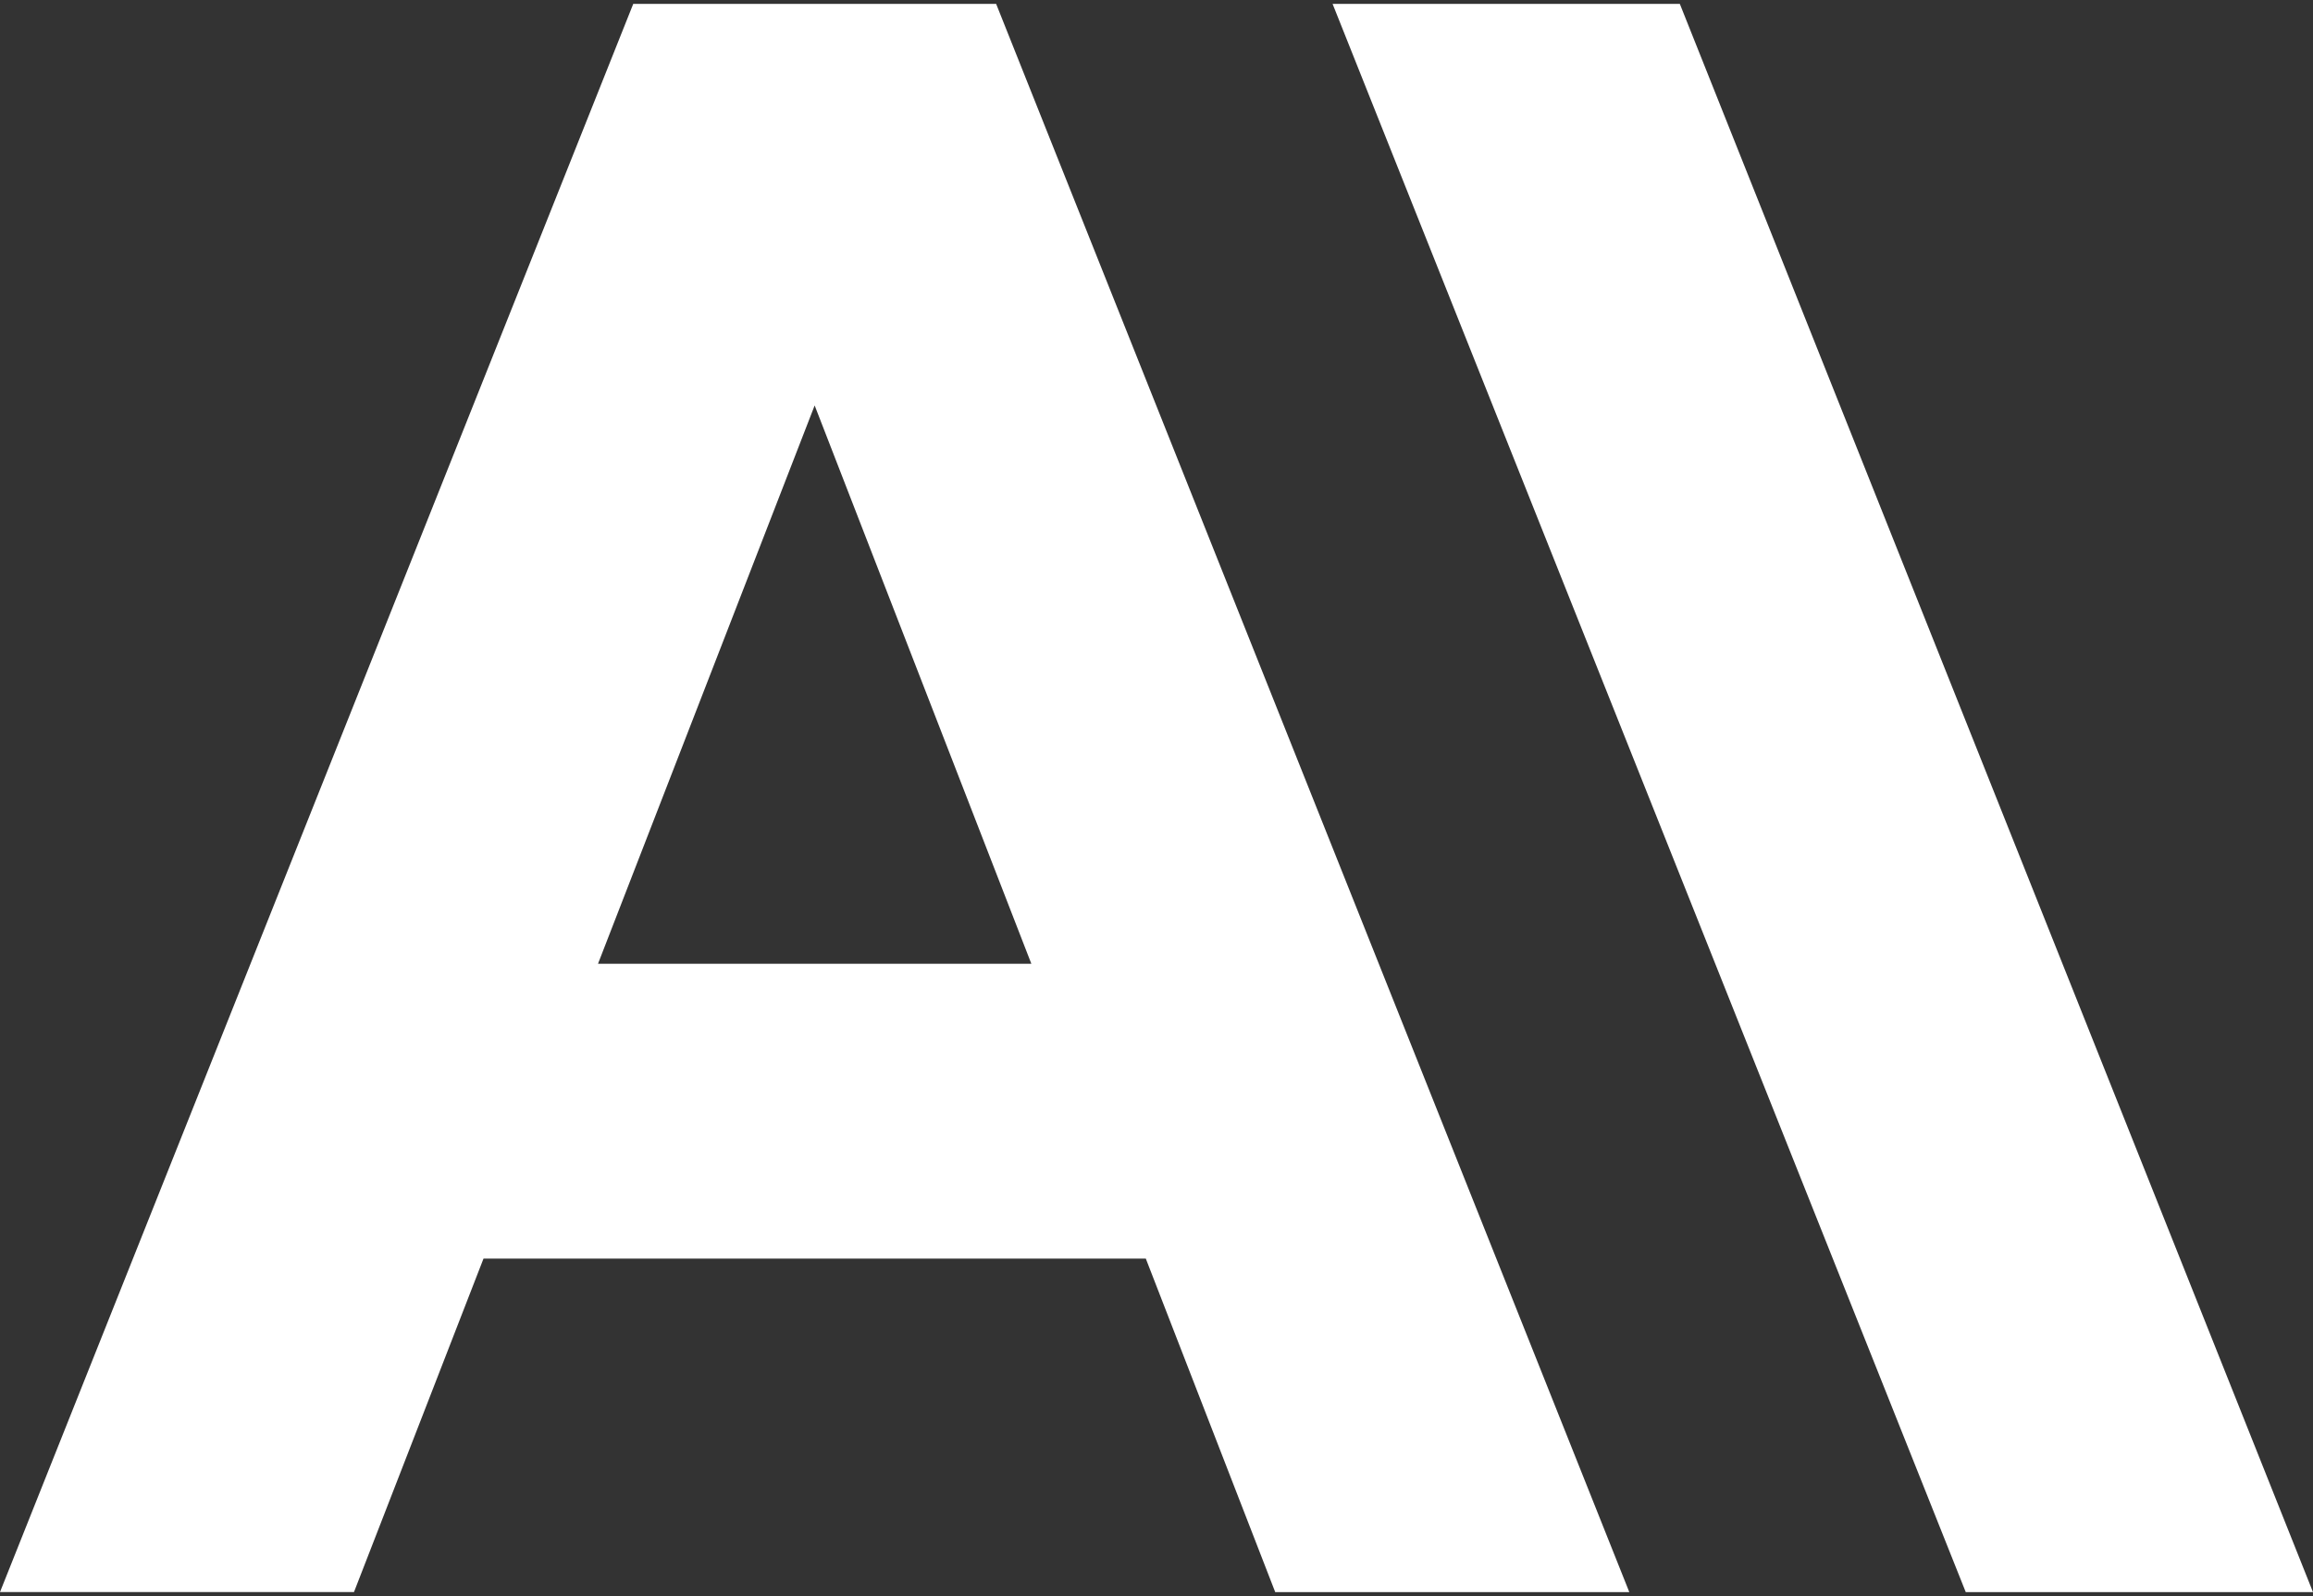 <?xml version="1.0" encoding="UTF-8"?>
<!-- Generated by Pixelmator Pro 3.7 -->
<svg width="400" height="276" viewBox="0 0 400 276" xmlns="http://www.w3.org/2000/svg">
    <rect x="0" y="0" width="400" height="276" fill="#333333" stroke="none"/>
    <path id="Path" fill="#ffffff" fill-rule="evenodd" stroke="none" d="M 230.45 0.667 L 290.5 0.667 L 400 275.333 L 339.95 275.333 L 230.45 0.667 Z M 109.483 0.667 L 172.267 0.667 L 281.767 275.333 L 220.533 275.333 L 198.15 217.65 L 83.617 217.65 L 61.217 275.317 L 0 275.317 L 109.5 0.7 Z M 178.35 166.65 L 140.883 70.117 L 103.417 166.667 L 178.333 166.667 Z"/>
</svg>
